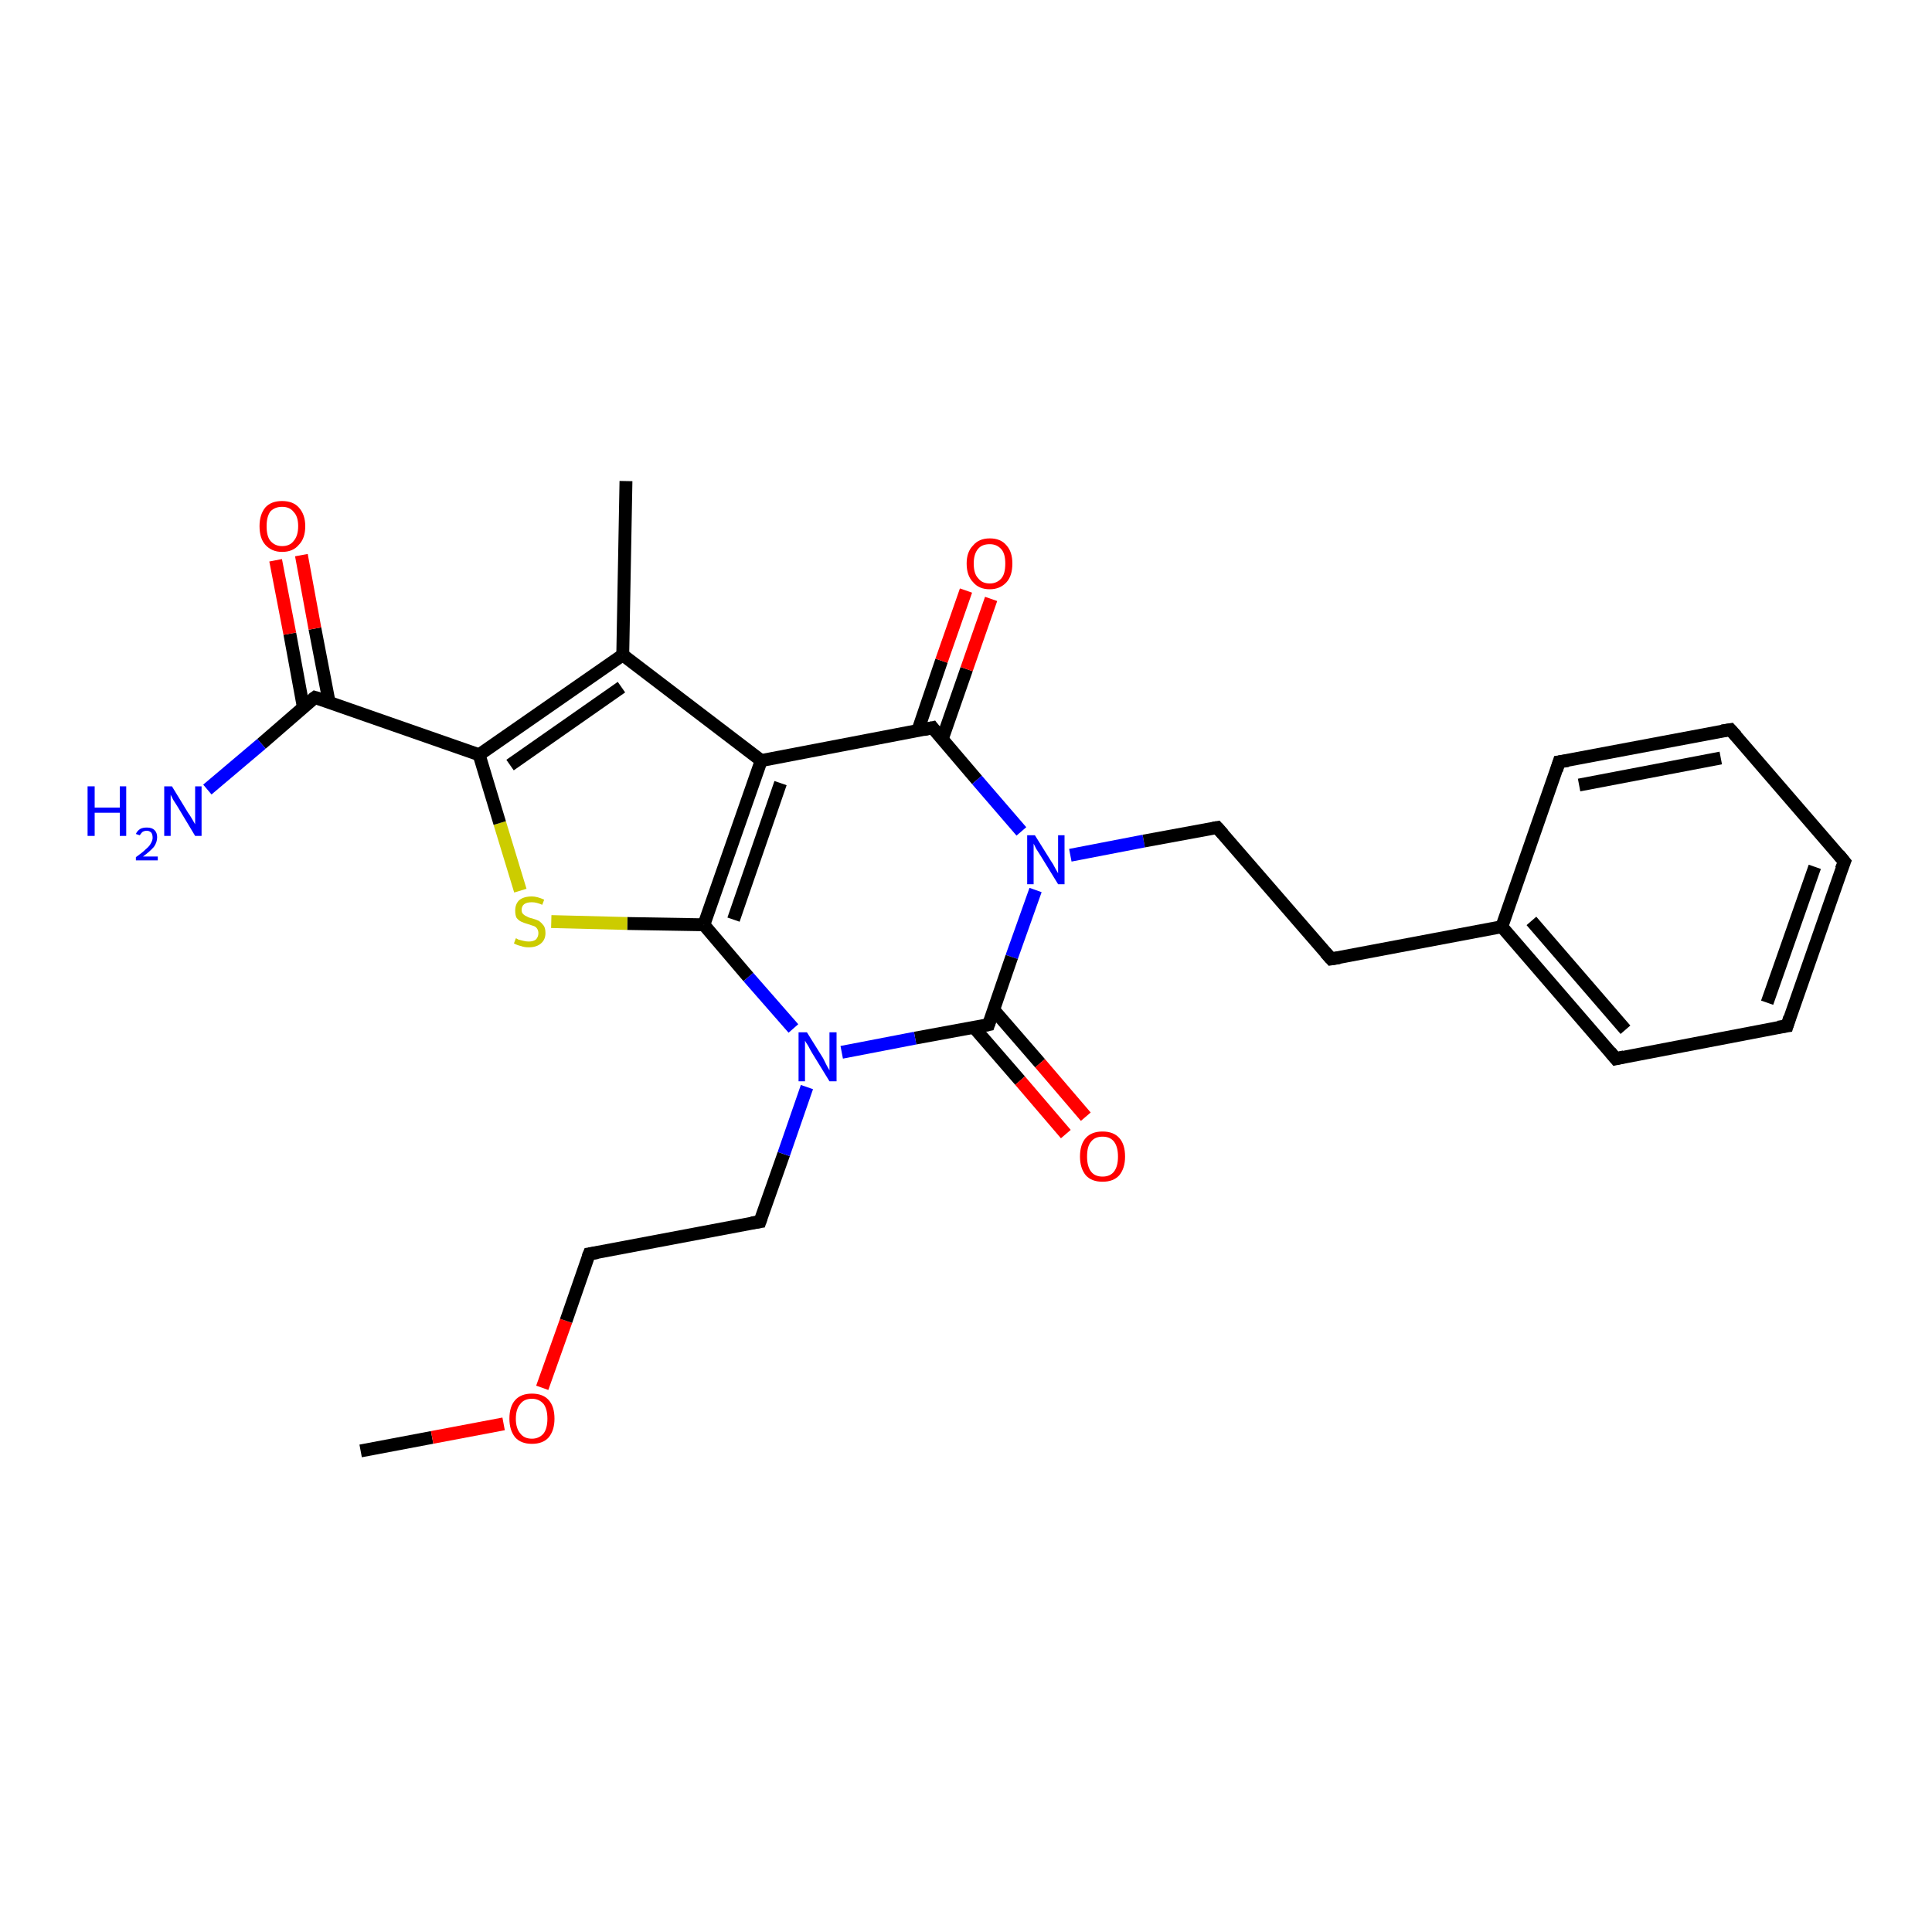 <?xml version='1.0' encoding='iso-8859-1'?>
<svg version='1.1' baseProfile='full'
              xmlns='http://www.w3.org/2000/svg'
                      xmlns:rdkit='http://www.rdkit.org/xml'
                      xmlns:xlink='http://www.w3.org/1999/xlink'
                  xml:space='preserve'
width='300px' height='300px' viewBox='0 0 300 300'>
<!-- END OF HEADER -->
<rect style='opacity:1.0;fill:#FFFFFF;stroke:none' width='300.0' height='300.0' x='0.0' y='0.0'> </rect>
<path class='bond-0 atom-0 atom-1' d='M 56.0,225.3 L 67.1,223.2' style='fill:none;fill-rule:evenodd;stroke:#000000;stroke-width:2.0px;stroke-linecap:butt;stroke-linejoin:miter;stroke-opacity:1' />
<path class='bond-0 atom-0 atom-1' d='M 67.1,223.2 L 78.2,221.1' style='fill:none;fill-rule:evenodd;stroke:#FF0000;stroke-width:2.0px;stroke-linecap:butt;stroke-linejoin:miter;stroke-opacity:1' />
<path class='bond-1 atom-1 atom-2' d='M 84.2,215.5 L 87.9,205.1' style='fill:none;fill-rule:evenodd;stroke:#FF0000;stroke-width:2.0px;stroke-linecap:butt;stroke-linejoin:miter;stroke-opacity:1' />
<path class='bond-1 atom-1 atom-2' d='M 87.9,205.1 L 91.5,194.7' style='fill:none;fill-rule:evenodd;stroke:#000000;stroke-width:2.0px;stroke-linecap:butt;stroke-linejoin:miter;stroke-opacity:1' />
<path class='bond-2 atom-2 atom-3' d='M 91.5,194.7 L 118.0,189.7' style='fill:none;fill-rule:evenodd;stroke:#000000;stroke-width:2.0px;stroke-linecap:butt;stroke-linejoin:miter;stroke-opacity:1' />
<path class='bond-3 atom-3 atom-4' d='M 118.0,189.7 L 121.7,179.2' style='fill:none;fill-rule:evenodd;stroke:#000000;stroke-width:2.0px;stroke-linecap:butt;stroke-linejoin:miter;stroke-opacity:1' />
<path class='bond-3 atom-3 atom-4' d='M 121.7,179.2 L 125.3,168.8' style='fill:none;fill-rule:evenodd;stroke:#0000FF;stroke-width:2.0px;stroke-linecap:butt;stroke-linejoin:miter;stroke-opacity:1' />
<path class='bond-4 atom-4 atom-5' d='M 123.2,159.7 L 116.2,151.7' style='fill:none;fill-rule:evenodd;stroke:#0000FF;stroke-width:2.0px;stroke-linecap:butt;stroke-linejoin:miter;stroke-opacity:1' />
<path class='bond-4 atom-4 atom-5' d='M 116.2,151.7 L 109.3,143.6' style='fill:none;fill-rule:evenodd;stroke:#000000;stroke-width:2.0px;stroke-linecap:butt;stroke-linejoin:miter;stroke-opacity:1' />
<path class='bond-5 atom-5 atom-6' d='M 109.3,143.6 L 97.4,143.4' style='fill:none;fill-rule:evenodd;stroke:#000000;stroke-width:2.0px;stroke-linecap:butt;stroke-linejoin:miter;stroke-opacity:1' />
<path class='bond-5 atom-5 atom-6' d='M 97.4,143.4 L 85.6,143.1' style='fill:none;fill-rule:evenodd;stroke:#CCCC00;stroke-width:2.0px;stroke-linecap:butt;stroke-linejoin:miter;stroke-opacity:1' />
<path class='bond-6 atom-6 atom-7' d='M 80.8,138.3 L 77.6,127.8' style='fill:none;fill-rule:evenodd;stroke:#CCCC00;stroke-width:2.0px;stroke-linecap:butt;stroke-linejoin:miter;stroke-opacity:1' />
<path class='bond-6 atom-6 atom-7' d='M 77.6,127.8 L 74.4,117.2' style='fill:none;fill-rule:evenodd;stroke:#000000;stroke-width:2.0px;stroke-linecap:butt;stroke-linejoin:miter;stroke-opacity:1' />
<path class='bond-7 atom-7 atom-8' d='M 74.4,117.2 L 48.9,108.3' style='fill:none;fill-rule:evenodd;stroke:#000000;stroke-width:2.0px;stroke-linecap:butt;stroke-linejoin:miter;stroke-opacity:1' />
<path class='bond-8 atom-8 atom-9' d='M 48.9,108.3 L 40.6,115.5' style='fill:none;fill-rule:evenodd;stroke:#000000;stroke-width:2.0px;stroke-linecap:butt;stroke-linejoin:miter;stroke-opacity:1' />
<path class='bond-8 atom-8 atom-9' d='M 40.6,115.5 L 32.2,122.6' style='fill:none;fill-rule:evenodd;stroke:#0000FF;stroke-width:2.0px;stroke-linecap:butt;stroke-linejoin:miter;stroke-opacity:1' />
<path class='bond-9 atom-8 atom-10' d='M 51.1,109.0 L 48.9,97.6' style='fill:none;fill-rule:evenodd;stroke:#000000;stroke-width:2.0px;stroke-linecap:butt;stroke-linejoin:miter;stroke-opacity:1' />
<path class='bond-9 atom-8 atom-10' d='M 48.9,97.6 L 46.8,86.2' style='fill:none;fill-rule:evenodd;stroke:#FF0000;stroke-width:2.0px;stroke-linecap:butt;stroke-linejoin:miter;stroke-opacity:1' />
<path class='bond-9 atom-8 atom-10' d='M 47.1,109.8 L 45.0,98.4' style='fill:none;fill-rule:evenodd;stroke:#000000;stroke-width:2.0px;stroke-linecap:butt;stroke-linejoin:miter;stroke-opacity:1' />
<path class='bond-9 atom-8 atom-10' d='M 45.0,98.4 L 42.8,87.0' style='fill:none;fill-rule:evenodd;stroke:#FF0000;stroke-width:2.0px;stroke-linecap:butt;stroke-linejoin:miter;stroke-opacity:1' />
<path class='bond-10 atom-7 atom-11' d='M 74.4,117.2 L 96.7,101.7' style='fill:none;fill-rule:evenodd;stroke:#000000;stroke-width:2.0px;stroke-linecap:butt;stroke-linejoin:miter;stroke-opacity:1' />
<path class='bond-10 atom-7 atom-11' d='M 79.2,118.8 L 96.5,106.7' style='fill:none;fill-rule:evenodd;stroke:#000000;stroke-width:2.0px;stroke-linecap:butt;stroke-linejoin:miter;stroke-opacity:1' />
<path class='bond-11 atom-11 atom-12' d='M 96.7,101.7 L 97.2,74.7' style='fill:none;fill-rule:evenodd;stroke:#000000;stroke-width:2.0px;stroke-linecap:butt;stroke-linejoin:miter;stroke-opacity:1' />
<path class='bond-12 atom-11 atom-13' d='M 96.7,101.7 L 118.2,118.1' style='fill:none;fill-rule:evenodd;stroke:#000000;stroke-width:2.0px;stroke-linecap:butt;stroke-linejoin:miter;stroke-opacity:1' />
<path class='bond-13 atom-13 atom-14' d='M 118.2,118.1 L 144.8,113.0' style='fill:none;fill-rule:evenodd;stroke:#000000;stroke-width:2.0px;stroke-linecap:butt;stroke-linejoin:miter;stroke-opacity:1' />
<path class='bond-14 atom-14 atom-15' d='M 146.3,114.8 L 150.1,103.9' style='fill:none;fill-rule:evenodd;stroke:#000000;stroke-width:2.0px;stroke-linecap:butt;stroke-linejoin:miter;stroke-opacity:1' />
<path class='bond-14 atom-14 atom-15' d='M 150.1,103.9 L 153.9,93.0' style='fill:none;fill-rule:evenodd;stroke:#FF0000;stroke-width:2.0px;stroke-linecap:butt;stroke-linejoin:miter;stroke-opacity:1' />
<path class='bond-14 atom-14 atom-15' d='M 142.5,113.5 L 146.2,102.6' style='fill:none;fill-rule:evenodd;stroke:#000000;stroke-width:2.0px;stroke-linecap:butt;stroke-linejoin:miter;stroke-opacity:1' />
<path class='bond-14 atom-14 atom-15' d='M 146.2,102.6 L 150.0,91.7' style='fill:none;fill-rule:evenodd;stroke:#FF0000;stroke-width:2.0px;stroke-linecap:butt;stroke-linejoin:miter;stroke-opacity:1' />
<path class='bond-15 atom-14 atom-16' d='M 144.8,113.0 L 151.7,121.1' style='fill:none;fill-rule:evenodd;stroke:#000000;stroke-width:2.0px;stroke-linecap:butt;stroke-linejoin:miter;stroke-opacity:1' />
<path class='bond-15 atom-14 atom-16' d='M 151.7,121.1 L 158.6,129.1' style='fill:none;fill-rule:evenodd;stroke:#0000FF;stroke-width:2.0px;stroke-linecap:butt;stroke-linejoin:miter;stroke-opacity:1' />
<path class='bond-16 atom-16 atom-17' d='M 166.2,132.8 L 177.6,130.6' style='fill:none;fill-rule:evenodd;stroke:#0000FF;stroke-width:2.0px;stroke-linecap:butt;stroke-linejoin:miter;stroke-opacity:1' />
<path class='bond-16 atom-16 atom-17' d='M 177.6,130.6 L 189.0,128.5' style='fill:none;fill-rule:evenodd;stroke:#000000;stroke-width:2.0px;stroke-linecap:butt;stroke-linejoin:miter;stroke-opacity:1' />
<path class='bond-17 atom-17 atom-18' d='M 189.0,128.5 L 206.7,148.9' style='fill:none;fill-rule:evenodd;stroke:#000000;stroke-width:2.0px;stroke-linecap:butt;stroke-linejoin:miter;stroke-opacity:1' />
<path class='bond-18 atom-18 atom-19' d='M 206.7,148.9 L 233.2,143.9' style='fill:none;fill-rule:evenodd;stroke:#000000;stroke-width:2.0px;stroke-linecap:butt;stroke-linejoin:miter;stroke-opacity:1' />
<path class='bond-19 atom-19 atom-20' d='M 233.2,143.9 L 250.9,164.4' style='fill:none;fill-rule:evenodd;stroke:#000000;stroke-width:2.0px;stroke-linecap:butt;stroke-linejoin:miter;stroke-opacity:1' />
<path class='bond-19 atom-19 atom-20' d='M 237.8,143.0 L 252.4,159.9' style='fill:none;fill-rule:evenodd;stroke:#000000;stroke-width:2.0px;stroke-linecap:butt;stroke-linejoin:miter;stroke-opacity:1' />
<path class='bond-20 atom-20 atom-21' d='M 250.9,164.4 L 277.5,159.3' style='fill:none;fill-rule:evenodd;stroke:#000000;stroke-width:2.0px;stroke-linecap:butt;stroke-linejoin:miter;stroke-opacity:1' />
<path class='bond-21 atom-21 atom-22' d='M 277.5,159.3 L 286.4,133.8' style='fill:none;fill-rule:evenodd;stroke:#000000;stroke-width:2.0px;stroke-linecap:butt;stroke-linejoin:miter;stroke-opacity:1' />
<path class='bond-21 atom-21 atom-22' d='M 274.4,155.7 L 281.8,134.6' style='fill:none;fill-rule:evenodd;stroke:#000000;stroke-width:2.0px;stroke-linecap:butt;stroke-linejoin:miter;stroke-opacity:1' />
<path class='bond-22 atom-22 atom-23' d='M 286.4,133.8 L 268.7,113.3' style='fill:none;fill-rule:evenodd;stroke:#000000;stroke-width:2.0px;stroke-linecap:butt;stroke-linejoin:miter;stroke-opacity:1' />
<path class='bond-23 atom-23 atom-24' d='M 268.7,113.3 L 242.1,118.3' style='fill:none;fill-rule:evenodd;stroke:#000000;stroke-width:2.0px;stroke-linecap:butt;stroke-linejoin:miter;stroke-opacity:1' />
<path class='bond-23 atom-23 atom-24' d='M 267.2,117.7 L 245.2,121.9' style='fill:none;fill-rule:evenodd;stroke:#000000;stroke-width:2.0px;stroke-linecap:butt;stroke-linejoin:miter;stroke-opacity:1' />
<path class='bond-24 atom-16 atom-25' d='M 160.8,138.2 L 157.1,148.6' style='fill:none;fill-rule:evenodd;stroke:#0000FF;stroke-width:2.0px;stroke-linecap:butt;stroke-linejoin:miter;stroke-opacity:1' />
<path class='bond-24 atom-16 atom-25' d='M 157.1,148.6 L 153.5,159.1' style='fill:none;fill-rule:evenodd;stroke:#000000;stroke-width:2.0px;stroke-linecap:butt;stroke-linejoin:miter;stroke-opacity:1' />
<path class='bond-25 atom-25 atom-26' d='M 151.2,159.5 L 158.4,167.8' style='fill:none;fill-rule:evenodd;stroke:#000000;stroke-width:2.0px;stroke-linecap:butt;stroke-linejoin:miter;stroke-opacity:1' />
<path class='bond-25 atom-25 atom-26' d='M 158.4,167.8 L 165.5,176.1' style='fill:none;fill-rule:evenodd;stroke:#FF0000;stroke-width:2.0px;stroke-linecap:butt;stroke-linejoin:miter;stroke-opacity:1' />
<path class='bond-25 atom-25 atom-26' d='M 154.3,156.8 L 161.5,165.1' style='fill:none;fill-rule:evenodd;stroke:#000000;stroke-width:2.0px;stroke-linecap:butt;stroke-linejoin:miter;stroke-opacity:1' />
<path class='bond-25 atom-25 atom-26' d='M 161.5,165.1 L 168.6,173.4' style='fill:none;fill-rule:evenodd;stroke:#FF0000;stroke-width:2.0px;stroke-linecap:butt;stroke-linejoin:miter;stroke-opacity:1' />
<path class='bond-26 atom-25 atom-4' d='M 153.5,159.1 L 142.1,161.2' style='fill:none;fill-rule:evenodd;stroke:#000000;stroke-width:2.0px;stroke-linecap:butt;stroke-linejoin:miter;stroke-opacity:1' />
<path class='bond-26 atom-25 atom-4' d='M 142.1,161.2 L 130.7,163.4' style='fill:none;fill-rule:evenodd;stroke:#0000FF;stroke-width:2.0px;stroke-linecap:butt;stroke-linejoin:miter;stroke-opacity:1' />
<path class='bond-27 atom-13 atom-5' d='M 118.2,118.1 L 109.3,143.6' style='fill:none;fill-rule:evenodd;stroke:#000000;stroke-width:2.0px;stroke-linecap:butt;stroke-linejoin:miter;stroke-opacity:1' />
<path class='bond-27 atom-13 atom-5' d='M 121.2,121.6 L 113.9,142.8' style='fill:none;fill-rule:evenodd;stroke:#000000;stroke-width:2.0px;stroke-linecap:butt;stroke-linejoin:miter;stroke-opacity:1' />
<path class='bond-28 atom-24 atom-19' d='M 242.1,118.3 L 233.2,143.9' style='fill:none;fill-rule:evenodd;stroke:#000000;stroke-width:2.0px;stroke-linecap:butt;stroke-linejoin:miter;stroke-opacity:1' />
<path d='M 91.3,195.2 L 91.5,194.7 L 92.8,194.5' style='fill:none;stroke:#000000;stroke-width:2.0px;stroke-linecap:butt;stroke-linejoin:miter;stroke-opacity:1;' />
<path d='M 116.7,189.9 L 118.0,189.7 L 118.2,189.1' style='fill:none;stroke:#000000;stroke-width:2.0px;stroke-linecap:butt;stroke-linejoin:miter;stroke-opacity:1;' />
<path d='M 50.2,108.7 L 48.9,108.3 L 48.5,108.6' style='fill:none;stroke:#000000;stroke-width:2.0px;stroke-linecap:butt;stroke-linejoin:miter;stroke-opacity:1;' />
<path d='M 143.4,113.3 L 144.8,113.0 L 145.1,113.4' style='fill:none;stroke:#000000;stroke-width:2.0px;stroke-linecap:butt;stroke-linejoin:miter;stroke-opacity:1;' />
<path d='M 188.4,128.6 L 189.0,128.5 L 189.9,129.5' style='fill:none;stroke:#000000;stroke-width:2.0px;stroke-linecap:butt;stroke-linejoin:miter;stroke-opacity:1;' />
<path d='M 205.8,147.9 L 206.7,148.9 L 208.0,148.7' style='fill:none;stroke:#000000;stroke-width:2.0px;stroke-linecap:butt;stroke-linejoin:miter;stroke-opacity:1;' />
<path d='M 250.0,163.3 L 250.9,164.4 L 252.2,164.1' style='fill:none;stroke:#000000;stroke-width:2.0px;stroke-linecap:butt;stroke-linejoin:miter;stroke-opacity:1;' />
<path d='M 276.1,159.5 L 277.5,159.3 L 277.9,158.0' style='fill:none;stroke:#000000;stroke-width:2.0px;stroke-linecap:butt;stroke-linejoin:miter;stroke-opacity:1;' />
<path d='M 285.9,135.0 L 286.4,133.8 L 285.5,132.7' style='fill:none;stroke:#000000;stroke-width:2.0px;stroke-linecap:butt;stroke-linejoin:miter;stroke-opacity:1;' />
<path d='M 269.6,114.3 L 268.7,113.3 L 267.4,113.5' style='fill:none;stroke:#000000;stroke-width:2.0px;stroke-linecap:butt;stroke-linejoin:miter;stroke-opacity:1;' />
<path d='M 243.5,118.1 L 242.1,118.3 L 241.7,119.6' style='fill:none;stroke:#000000;stroke-width:2.0px;stroke-linecap:butt;stroke-linejoin:miter;stroke-opacity:1;' />
<path d='M 153.7,158.5 L 153.5,159.1 L 153.0,159.2' style='fill:none;stroke:#000000;stroke-width:2.0px;stroke-linecap:butt;stroke-linejoin:miter;stroke-opacity:1;' />
<path class='atom-1' d='M 79.1 220.3
Q 79.1 218.4, 80.0 217.4
Q 80.9 216.4, 82.6 216.4
Q 84.3 216.4, 85.2 217.4
Q 86.1 218.4, 86.1 220.3
Q 86.1 222.1, 85.2 223.2
Q 84.3 224.2, 82.6 224.2
Q 80.9 224.2, 80.0 223.2
Q 79.1 222.1, 79.1 220.3
M 82.6 223.4
Q 83.7 223.4, 84.4 222.6
Q 85.0 221.8, 85.0 220.3
Q 85.0 218.8, 84.4 218.0
Q 83.7 217.2, 82.6 217.2
Q 81.4 217.2, 80.8 218.0
Q 80.1 218.8, 80.1 220.3
Q 80.1 221.8, 80.8 222.6
Q 81.4 223.4, 82.6 223.4
' fill='#FF0000'/>
<path class='atom-4' d='M 125.3 160.3
L 127.8 164.3
Q 128.0 164.7, 128.4 165.5
Q 128.8 166.2, 128.8 166.2
L 128.8 160.3
L 129.9 160.3
L 129.9 167.9
L 128.8 167.9
L 126.1 163.5
Q 125.8 163.0, 125.5 162.4
Q 125.1 161.8, 125.0 161.6
L 125.0 167.9
L 124.0 167.9
L 124.0 160.3
L 125.3 160.3
' fill='#0000FF'/>
<path class='atom-6' d='M 80.1 145.7
Q 80.2 145.7, 80.5 145.9
Q 80.9 146.0, 81.3 146.1
Q 81.7 146.2, 82.1 146.2
Q 82.8 146.2, 83.2 145.9
Q 83.6 145.5, 83.6 144.9
Q 83.6 144.5, 83.4 144.2
Q 83.2 143.9, 82.9 143.8
Q 82.6 143.7, 82.0 143.5
Q 81.3 143.3, 80.9 143.1
Q 80.5 142.9, 80.2 142.5
Q 80.0 142.1, 80.0 141.4
Q 80.0 140.4, 80.6 139.8
Q 81.3 139.2, 82.6 139.2
Q 83.4 139.2, 84.5 139.7
L 84.2 140.5
Q 83.3 140.1, 82.6 140.1
Q 81.8 140.1, 81.4 140.4
Q 81.0 140.7, 81.0 141.3
Q 81.0 141.7, 81.2 141.9
Q 81.5 142.2, 81.8 142.3
Q 82.1 142.5, 82.6 142.6
Q 83.3 142.8, 83.7 143.0
Q 84.1 143.3, 84.4 143.7
Q 84.7 144.1, 84.7 144.9
Q 84.7 145.9, 84.0 146.5
Q 83.3 147.1, 82.1 147.1
Q 81.4 147.1, 80.9 146.9
Q 80.4 146.8, 79.8 146.5
L 80.1 145.7
' fill='#CCCC00'/>
<path class='atom-9' d='M 13.6 122.1
L 14.7 122.1
L 14.7 125.4
L 18.6 125.4
L 18.6 122.1
L 19.6 122.1
L 19.6 129.8
L 18.6 129.8
L 18.6 126.2
L 14.7 126.2
L 14.7 129.8
L 13.6 129.8
L 13.6 122.1
' fill='#0000FF'/>
<path class='atom-9' d='M 21.1 129.5
Q 21.3 129.0, 21.8 128.7
Q 22.2 128.5, 22.8 128.5
Q 23.6 128.5, 24.0 128.9
Q 24.4 129.3, 24.4 130.0
Q 24.4 130.8, 23.9 131.5
Q 23.3 132.2, 22.2 133.0
L 24.5 133.0
L 24.5 133.6
L 21.1 133.6
L 21.1 133.1
Q 22.1 132.4, 22.6 131.9
Q 23.2 131.4, 23.4 131.0
Q 23.7 130.5, 23.7 130.1
Q 23.7 129.6, 23.5 129.3
Q 23.2 129.0, 22.8 129.0
Q 22.4 129.0, 22.1 129.2
Q 21.9 129.4, 21.7 129.7
L 21.1 129.5
' fill='#0000FF'/>
<path class='atom-9' d='M 26.7 122.1
L 29.2 126.2
Q 29.5 126.6, 29.9 127.3
Q 30.3 128.0, 30.3 128.0
L 30.3 122.1
L 31.3 122.1
L 31.3 129.8
L 30.3 129.8
L 27.6 125.3
Q 27.3 124.8, 26.9 124.2
Q 26.6 123.6, 26.5 123.4
L 26.5 129.8
L 25.5 129.8
L 25.5 122.1
L 26.7 122.1
' fill='#0000FF'/>
<path class='atom-10' d='M 40.3 81.7
Q 40.3 79.9, 41.2 78.8
Q 42.1 77.8, 43.8 77.8
Q 45.5 77.8, 46.4 78.8
Q 47.4 79.9, 47.4 81.7
Q 47.4 83.6, 46.4 84.6
Q 45.5 85.7, 43.8 85.7
Q 42.2 85.7, 41.2 84.6
Q 40.3 83.6, 40.3 81.7
M 43.8 84.8
Q 45.0 84.8, 45.6 84.0
Q 46.3 83.2, 46.3 81.7
Q 46.3 80.2, 45.6 79.5
Q 45.0 78.7, 43.8 78.7
Q 42.7 78.7, 42.0 79.4
Q 41.4 80.2, 41.4 81.7
Q 41.4 83.3, 42.0 84.0
Q 42.7 84.8, 43.8 84.8
' fill='#FF0000'/>
<path class='atom-15' d='M 150.1 87.5
Q 150.1 85.7, 151.1 84.7
Q 152.0 83.6, 153.7 83.6
Q 155.4 83.6, 156.3 84.7
Q 157.2 85.7, 157.2 87.5
Q 157.2 89.4, 156.3 90.4
Q 155.3 91.5, 153.7 91.5
Q 152.0 91.5, 151.1 90.4
Q 150.1 89.4, 150.1 87.5
M 153.7 90.6
Q 154.8 90.6, 155.5 89.8
Q 156.1 89.1, 156.1 87.5
Q 156.1 86.0, 155.5 85.3
Q 154.8 84.5, 153.7 84.5
Q 152.5 84.5, 151.9 85.2
Q 151.2 86.0, 151.2 87.5
Q 151.2 89.1, 151.9 89.8
Q 152.5 90.6, 153.7 90.6
' fill='#FF0000'/>
<path class='atom-16' d='M 160.7 129.7
L 163.2 133.7
Q 163.5 134.1, 163.9 134.9
Q 164.3 135.6, 164.3 135.6
L 164.3 129.7
L 165.3 129.7
L 165.3 137.3
L 164.3 137.3
L 161.6 132.9
Q 161.3 132.4, 160.9 131.8
Q 160.6 131.2, 160.5 131.0
L 160.5 137.3
L 159.5 137.3
L 159.5 129.7
L 160.7 129.7
' fill='#0000FF'/>
<path class='atom-26' d='M 167.7 179.6
Q 167.7 177.7, 168.6 176.7
Q 169.5 175.7, 171.2 175.7
Q 172.9 175.7, 173.8 176.7
Q 174.7 177.7, 174.7 179.6
Q 174.7 181.4, 173.8 182.5
Q 172.9 183.5, 171.2 183.5
Q 169.5 183.5, 168.6 182.5
Q 167.7 181.4, 167.7 179.6
M 171.2 182.7
Q 172.4 182.7, 173.0 181.9
Q 173.6 181.1, 173.6 179.6
Q 173.6 178.1, 173.0 177.3
Q 172.4 176.5, 171.2 176.5
Q 170.0 176.5, 169.4 177.3
Q 168.8 178.0, 168.8 179.6
Q 168.8 181.1, 169.4 181.9
Q 170.0 182.7, 171.2 182.7
' fill='#FF0000'/>
</svg>
